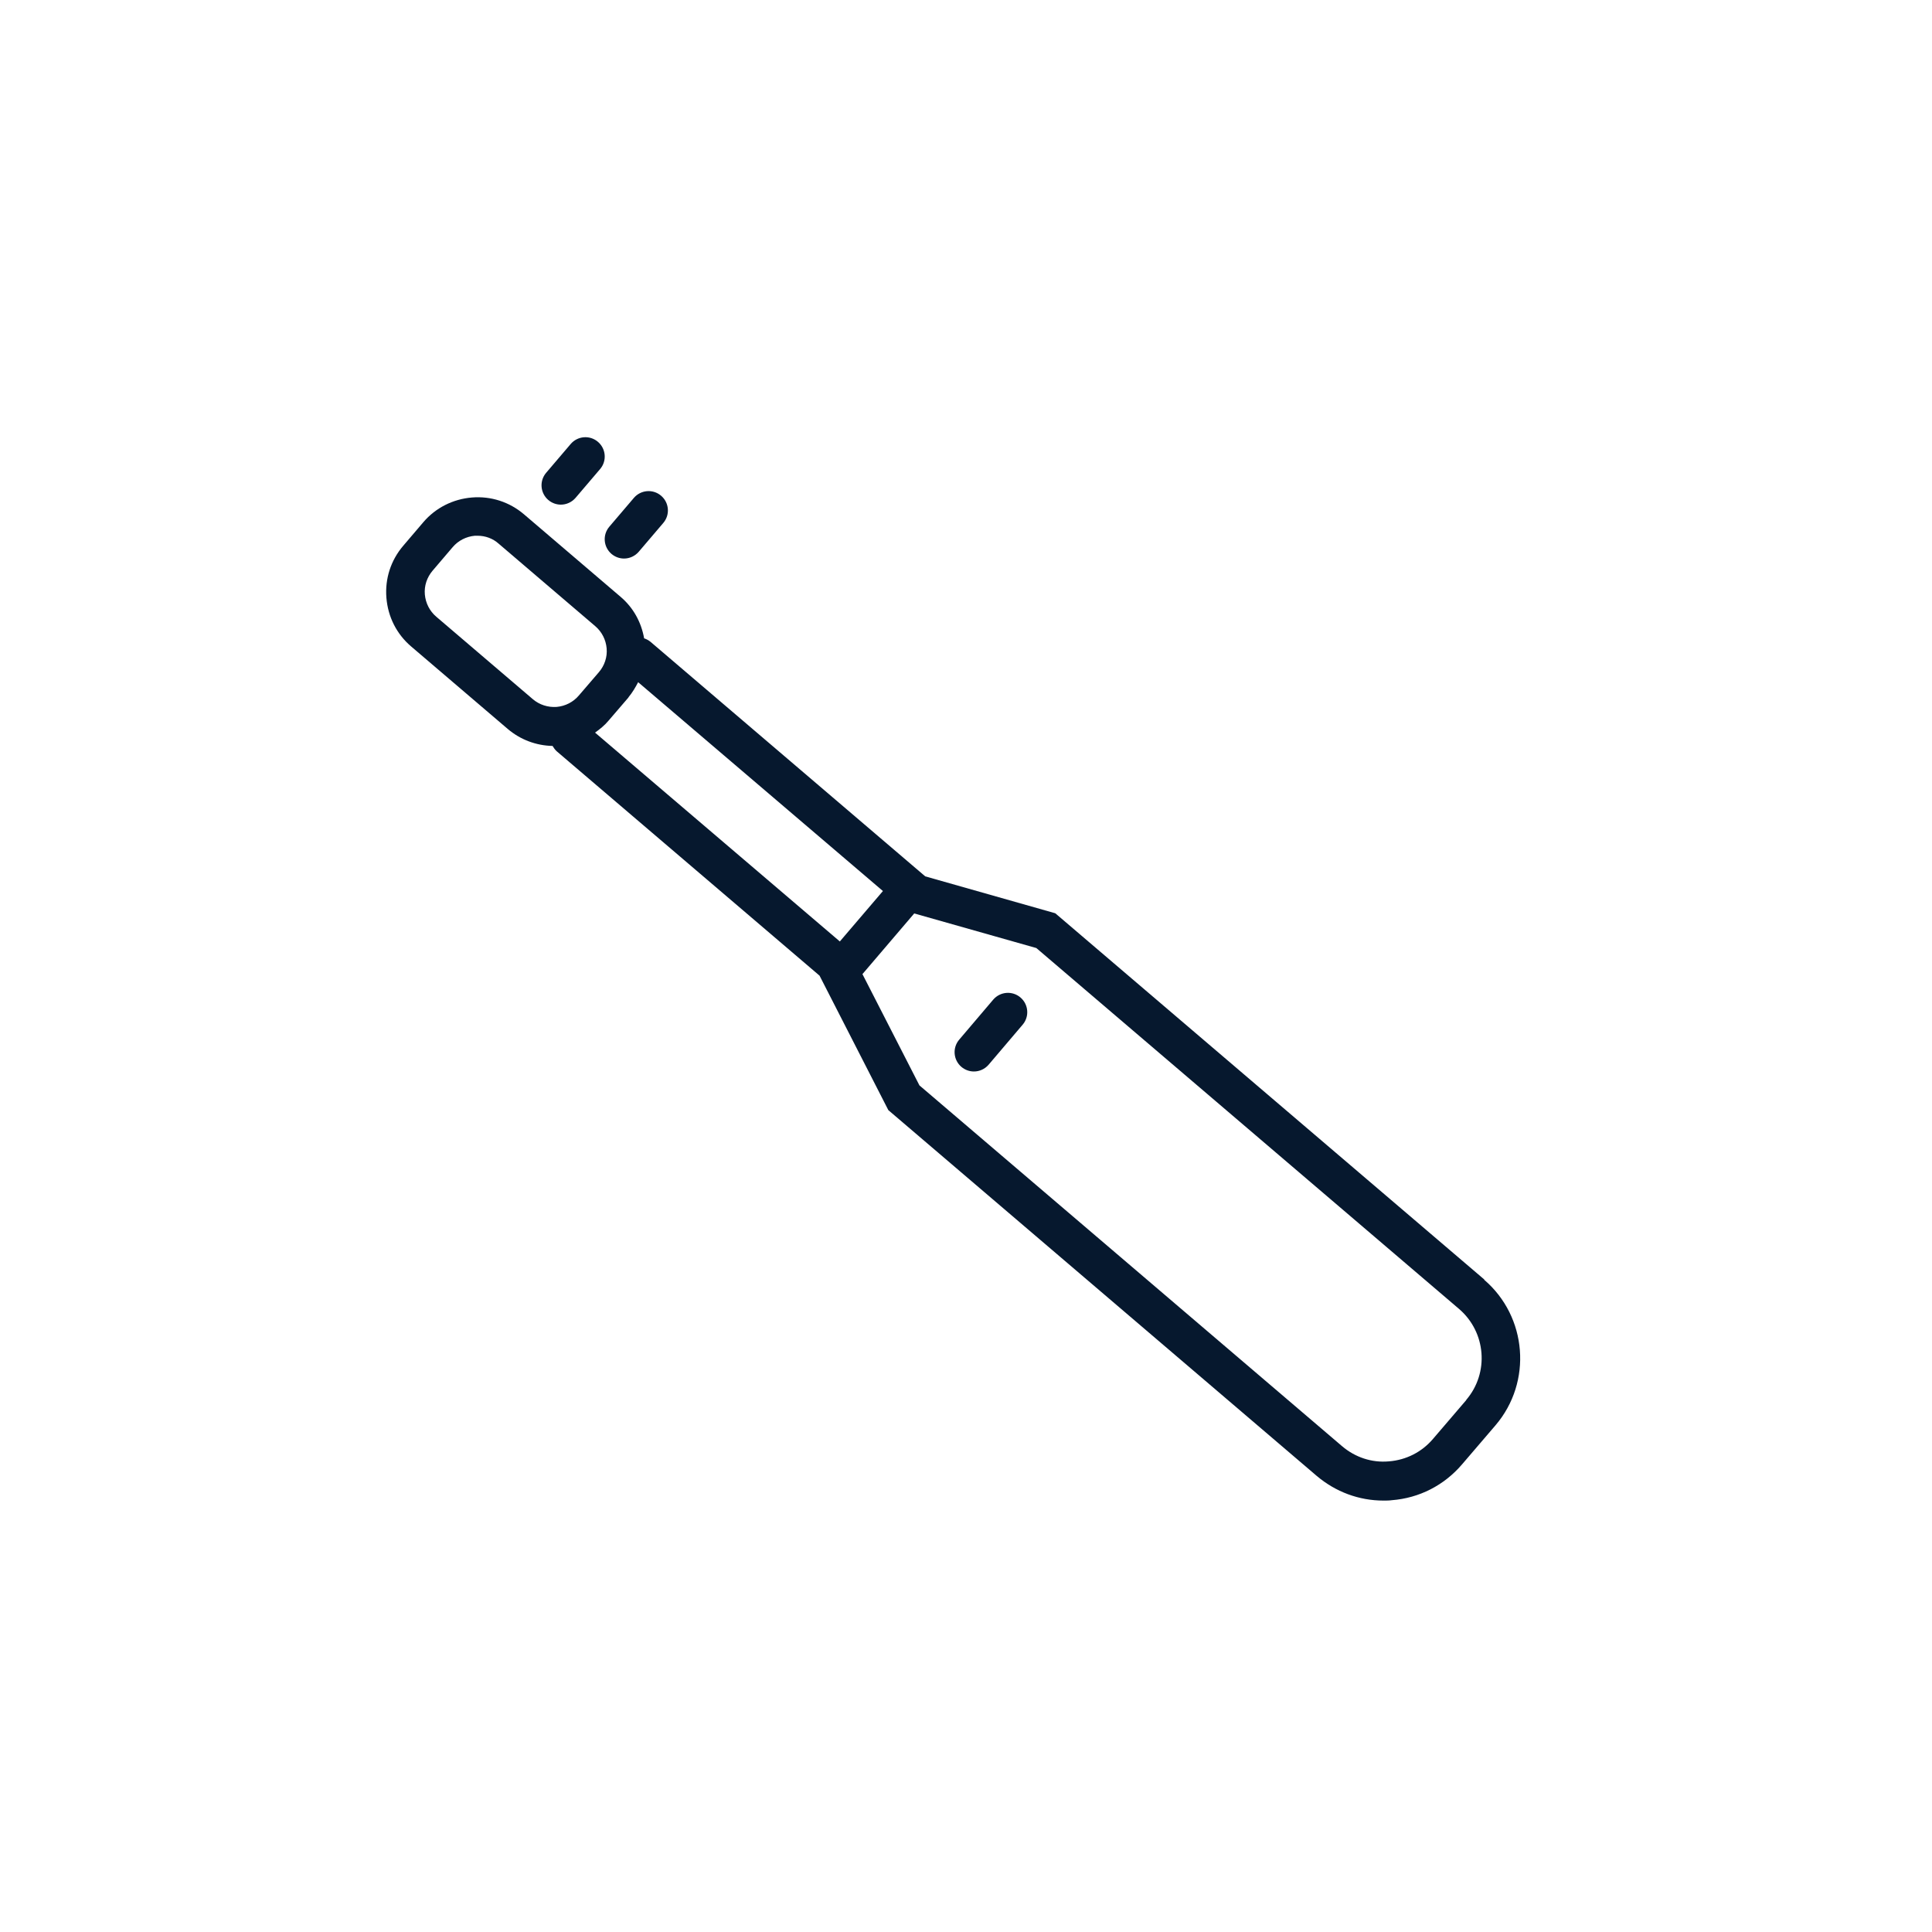 <?xml version="1.0" encoding="UTF-8"?>
<svg id="Icons" xmlns="http://www.w3.org/2000/svg" viewBox="0 0 100 100">
  <defs>
    <style>
      .cls-1 {
        fill: #06182e;
      }
    </style>
  </defs>
  <path class="cls-1" d="M76.83,66.23l-22.21-18.96-6.73-1.91-14.22-12.14c-.1-.08-.21-.14-.33-.18-.15-.84-.56-1.59-1.22-2.15l-5-4.27c-.75-.64-1.71-.95-2.69-.87-.98.08-1.88.53-2.52,1.28l-1.04,1.22c-.64.75-.95,1.7-.87,2.69s.53,1.88,1.28,2.52l5,4.27c.66.56,1.47.86,2.32.88.06.1.13.2.22.28l13.6,11.61,3.56,6.96,22.17,18.93c.98.83,2.19,1.28,3.46,1.28.14,0,.29,0,.43-.02,1.42-.11,2.71-.77,3.64-1.86l1.73-2.02c1.91-2.24,1.64-5.62-.59-7.53ZM32.53,36.09h0c.2-.24.36-.51.5-.78l12.67,10.81-2,2.34-.23.27-12.67-10.81c.25-.18.49-.37.69-.61l1.04-1.21ZM22.58,31.92c-.34-.29-.55-.7-.59-1.15-.04-.45.11-.89.4-1.23l1.04-1.22c.29-.34.7-.55,1.15-.59.04,0,.09,0,.14,0,.4,0,.79.14,1.09.41l5,4.27c.34.29.55.7.59,1.15.04.45-.11.89-.4,1.23l-1.04,1.21c-.29.34-.7.55-1.15.59-.45.03-.89-.11-1.23-.4l-5-4.27ZM75.9,72.46l-1.73,2.02c-.58.68-1.39,1.09-2.28,1.16-.89.08-1.75-.21-2.43-.79l-21.87-18.67-2.95-5.76,2.68-3.14,6.32,1.79,21.88,18.68c1.4,1.2,1.57,3.31.37,4.71Z"/>
  <path class="cls-1" d="M51.41,51.74l-1.76,2.07c-.36.42-.31,1.05.11,1.41.19.16.42.24.65.24.28,0,.56-.12.76-.35l1.76-2.07c.36-.42.31-1.05-.11-1.41-.42-.36-1.05-.31-1.41.11Z"/>
  <path class="cls-1" d="M29.03,26.12c.28,0,.56-.12.76-.35l1.27-1.49c.36-.42.31-1.05-.11-1.41-.42-.36-1.05-.31-1.41.11l-1.27,1.49c-.36.42-.31,1.05.11,1.41.19.16.42.24.65.24Z"/>
  <path class="cls-1" d="M32.3,28.91c.28,0,.56-.12.76-.35l1.27-1.49c.36-.42.31-1.05-.11-1.41-.42-.36-1.05-.31-1.41.11l-1.27,1.49c-.36.42-.31,1.05.11,1.41.19.16.42.24.65.24Z"/>
</svg>